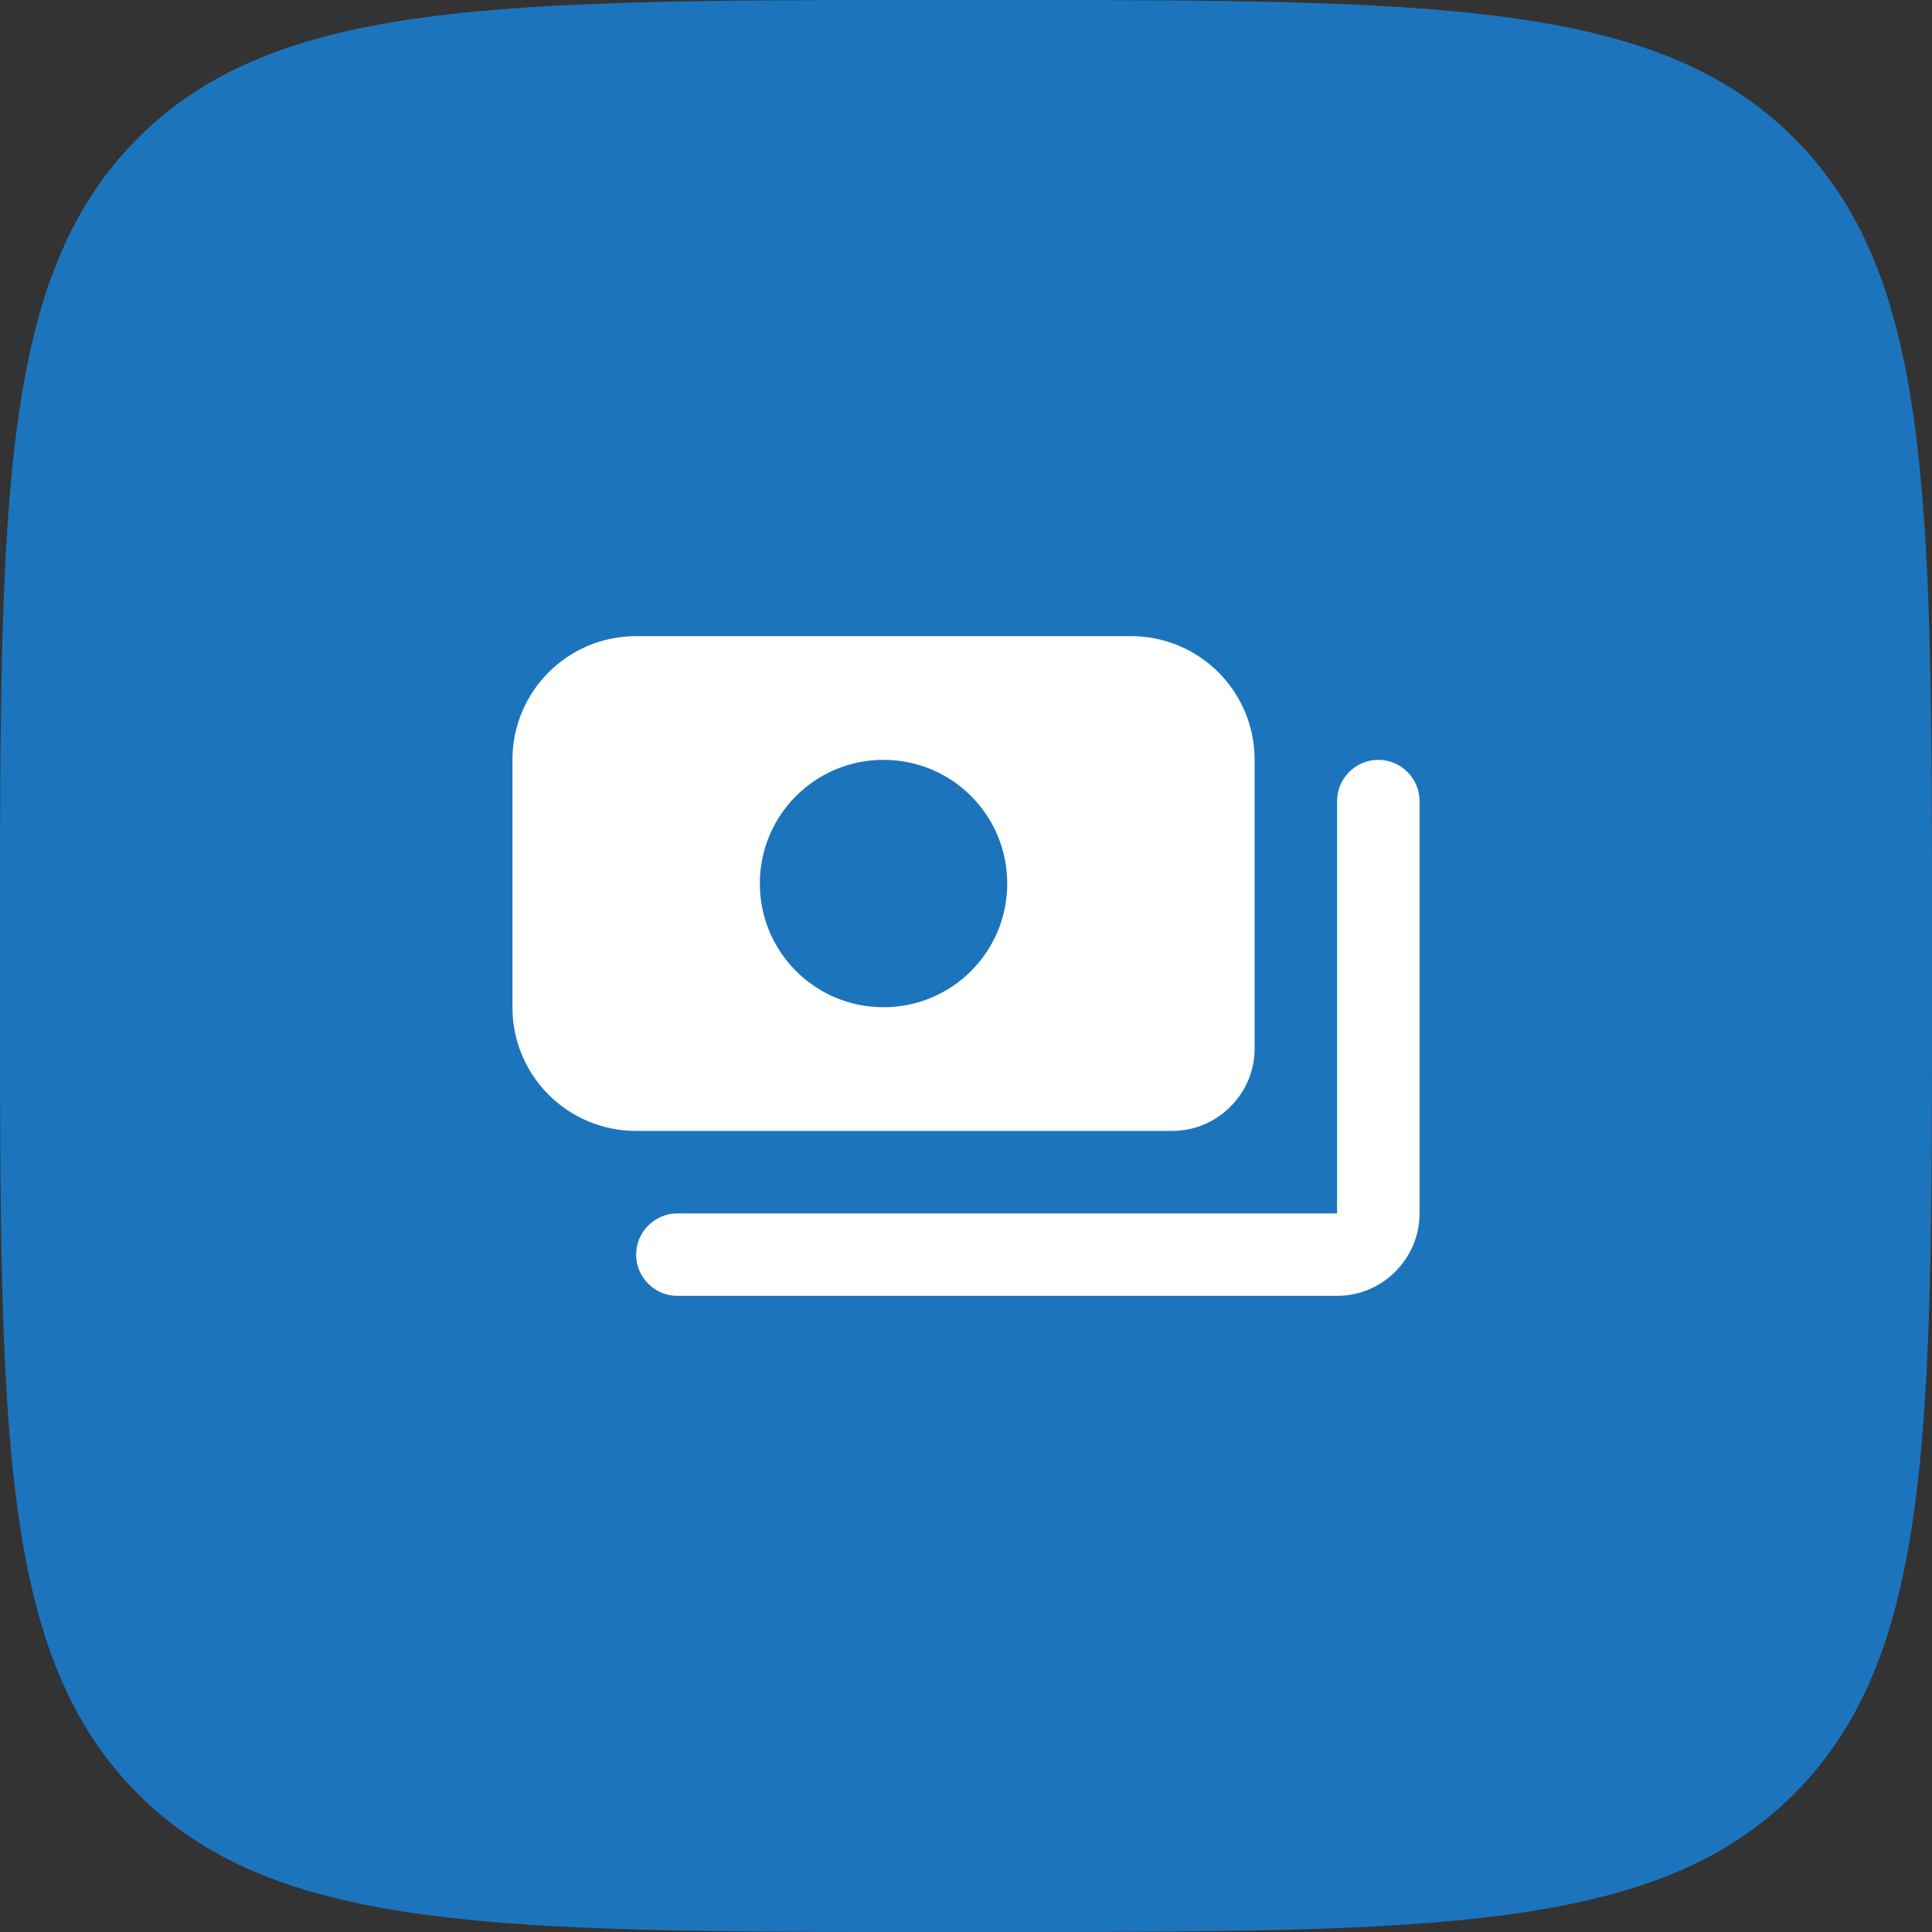 <svg width="82" height="82" viewBox="0 0 82 82" fill="none" xmlns="http://www.w3.org/2000/svg">
<rect x="0" y="0" width="82" height="82" fill="#333333" stroke="none"/>
<path d="M0 40C0 21.144 0 11.716 5.858 5.858C11.716 0 21.144 0 40 0H42C60.856 0 70.284 0 76.142 5.858C82 11.716 82 21.144 82 40V42C82 60.856 82 70.284 76.142 76.142C70.284 82 60.856 82 42 82H40C21.144 82 11.716 82 5.858 76.142C0 70.284 0 60.856 0 42V40Z" fill="#1C75BC"/>
<path d="M60.25 34V51.5C60.25 53.425 58.675 55 56.75 55H28.75C27.788 55 27 54.212 27 53.25C27 52.288 27.788 51.5 28.75 51.5H56.75V34C56.75 33.038 57.538 32.25 58.5 32.25C59.462 32.25 60.25 33.038 60.25 34ZM27 48C24.095 48 21.75 45.655 21.75 42.75V32.25C21.75 29.345 24.095 27 27 27H48C50.905 27 53.25 29.345 53.25 32.25V44.5C53.25 46.425 51.675 48 49.75 48H27ZM32.25 37.5C32.25 40.405 34.595 42.75 37.5 42.75C40.405 42.75 42.75 40.405 42.75 37.5C42.75 34.595 40.405 32.25 37.5 32.25C34.595 32.25 32.25 34.595 32.25 37.5Z" fill="white"/>
</svg>
